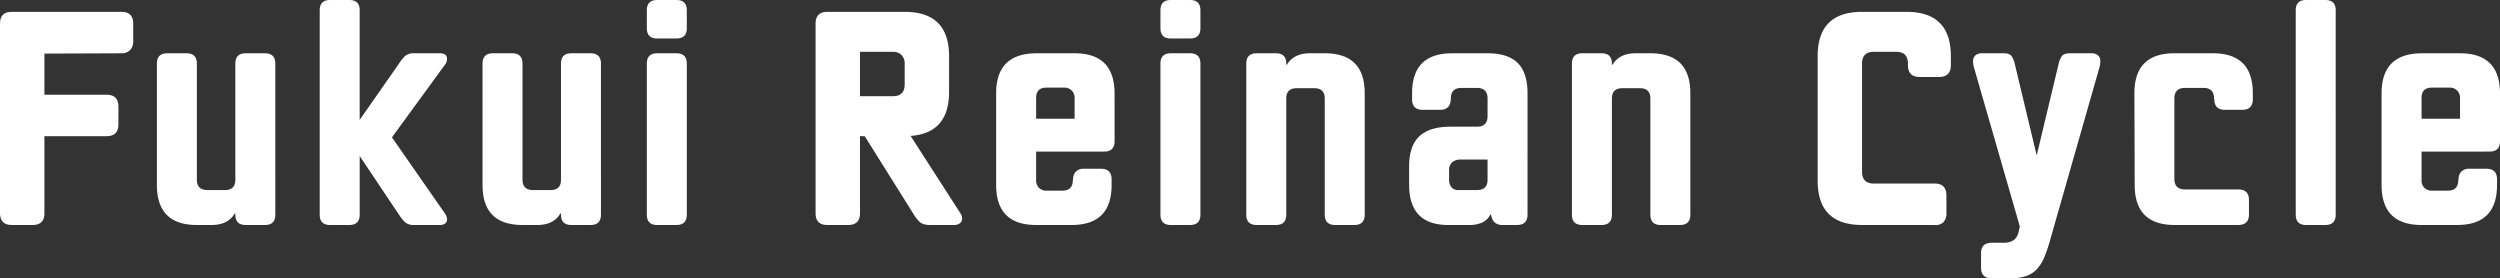 <svg xmlns="http://www.w3.org/2000/svg" width="1308.975" height="145.7" viewBox="0 0 1308.975 145.7">
  <rect x="0" y="0" width="1308.975" height="145.7" fill="#333333" stroke="none"/>
  <path id="style_bgtxt" d="M79.05-96.1a6.239,6.239,0,0,1-1.627,4.495A6.021,6.021,0,0,1,72.85-89.9l-40.3.155V-68.2H65.1q6.2,0,6.2,6.2v9.3q0,6.2-6.2,6.2H32.55V-6.045Q32.55,0,26.35,0H15.5Q9.3,0,9.3-6.355V-105.4q0-6.2,6.2-6.2H72.85q6.2,0,6.2,6.2Zm74.4,90.675Q153.45,0,148.025,0H137.95q-5.425,0-5.425-5.425V-5.89l-.31-.155Q128.65,0,120.125,0h-7.75Q91.45,0,91.45-20.925v-63.55q0-5.425,5.425-5.425H106.95q5.425,0,5.425,5.425v60.76q0,5.425,5.58,5.425H127.1q5.425,0,5.425-5.425v-60.76q0-5.425,5.425-5.425h10.075q5.425,0,5.425,5.425Zm89.9,2.48A2.472,2.472,0,0,1,242.265-.7a4.486,4.486,0,0,1-2.48.7h-13.64a6.771,6.771,0,0,1-4.8-1.472,22.734,22.734,0,0,1-3.255-4.107l-20.46-30.535v30.69Q197.625,0,192.2,0H182.125Q176.7,0,176.7-5.425v-106.95q0-5.425,5.425-5.425H192.2q5.425,0,5.425,5.425v57.35l20.46-29.3a22.734,22.734,0,0,1,3.255-4.107,6.771,6.771,0,0,1,4.8-1.472h13.64a4.909,4.909,0,0,1,2.48.62,2.442,2.442,0,0,1,1.085,2.325,4.889,4.889,0,0,1-.775,2.635L214.52-45.88l28.055,40.3A4.889,4.889,0,0,1,243.35-2.945Zm80.6-2.48Q323.95,0,318.525,0H308.45q-5.425,0-5.425-5.425V-5.89l-.31-.155Q299.15,0,290.625,0h-7.75Q261.95,0,261.95-20.925v-63.55q0-5.425,5.425-5.425H277.45q5.425,0,5.425,5.425v60.76q0,5.425,5.58,5.425H297.6q5.425,0,5.425-5.425v-60.76q0-5.425,5.425-5.425h10.075q5.425,0,5.425,5.425Zm44.95-97.65q0,5.425-5.425,5.425H353.4q-5.425,0-5.425-5.425v-9.3q0-5.425,5.425-5.425h10.075q5.425,0,5.425,5.425Zm0,97.65Q368.9,0,363.475,0H353.4q-5.425,0-5.425-5.425v-79.05q0-5.425,5.425-5.425h10.075q5.425,0,5.425,5.425ZM513.05-3.41a2.9,2.9,0,0,1-1.24,2.558A4.81,4.81,0,0,1,509.02,0H496.31q-3.72,0-5.425-1.55A20.769,20.769,0,0,1,487.32-6.2L462.055-46.5h-2.48V-6.2q0,6.2-6.2,6.2h-10.85q-6.2,0-6.2-6.2v-99.2q0-6.2,6.2-6.2H482.98q23.25,0,23.25,23.25v18.6q0,21.7-20.15,23.1L512.12-6.2A4.534,4.534,0,0,1,513.05-3.41ZM482.98-73.625v-10.7a6.456,6.456,0,0,0-1.628-4.65,6.021,6.021,0,0,0-4.572-1.7H459.575v23.25H476.78Q482.98-67.425,482.98-73.625Zm109.9,29.76q0,5.425-5.425,5.425H551.8v14.88a5.552,5.552,0,0,0,1.473,4.108,5.552,5.552,0,0,0,4.107,1.472h8.215q5.425,0,5.425-5.58l.155-.31a5.552,5.552,0,0,1,1.473-4.108,5.552,5.552,0,0,1,4.107-1.472h8.99q5.58,0,5.58,5.58v2.945Q591.325,0,570.4,0H551.8q-20.925,0-20.925-20.925v-48.05q0-20.77,20.925-20.925h20.15q20.925,0,20.925,21.08ZM571.95-55.645v-10.7a5.394,5.394,0,0,0-1.55-4.107,5.405,5.405,0,0,0-3.875-1.472h-9.3q-5.425,0-5.425,5.425v10.85Zm65.875-47.43q0,5.425-5.425,5.425H622.325q-5.425,0-5.425-5.425v-9.3q0-5.425,5.425-5.425H632.4q5.425,0,5.425,5.425Zm0,97.65Q637.825,0,632.4,0H622.325Q616.9,0,616.9-5.425v-79.05q0-5.425,5.425-5.425H632.4q5.425,0,5.425,5.425Zm86.025,0Q723.85,0,718.425,0H708.35q-5.425,0-5.425-5.425v-60.76q0-5.425-5.425-5.425h-9.3q-5.425,0-5.425,5.425v60.76Q682.775,0,677.35,0H667.275q-5.425,0-5.425-5.425v-79.05q0-5.425,5.425-5.425H677.35q5.425,0,5.425,5.425v.465l.31.155q3.565-6.045,12.09-6.045h7.75q20.925,0,20.925,20.925Zm85.25,0Q809.1,0,803.52,0h-7.595q-5.115,0-5.89-5.425l-.31-.155a9.667,9.667,0,0,1-4.417,4.34A16.642,16.642,0,0,1,778.41,0H767.87Q747.1.155,747.1-21.08v-9.61q0-10.54,5.193-15.578t15.732-5.192h14.57q5.58,0,5.58-5.58v-9.145q0-5.58-5.58-5.58h-8.06q-5.58,0-5.58,5.58v.31q-.31,5.58-5.58,5.58H754.23q-5.58,0-5.58-5.58v-3.1q0-20.925,20.925-20.925h18.6q10.7,0,15.81,5.115t5.115,15.81Zm-20.925-18.29v-10.54H773.6A6.3,6.3,0,0,0,769.5-32.7a5.288,5.288,0,0,0-1.473,4.03v4.805a6.19,6.19,0,0,0,1.24,4.108,4.4,4.4,0,0,0,3.565,1.472h9.765Q788.175-18.29,788.175-23.715ZM894.35-5.425Q894.35,0,888.925,0H878.85q-5.425,0-5.425-5.425v-60.76q0-5.425-5.425-5.425h-9.3q-5.425,0-5.425,5.425v60.76Q853.275,0,847.85,0H837.775q-5.425,0-5.425-5.425v-79.05q0-5.425,5.425-5.425H847.85q5.425,0,5.425,5.425v.465l.31.155q3.565-6.045,12.09-6.045h7.75q20.925,0,20.925,20.925ZM1030.75-83.7q0,6.2-6.2,6.2h-10.075q-6.2,0-6.2-6.2v-.775q0-6.2-6.2-6.2H990.45q-6.2,0-6.2,6.2V-27.9q0,6.2,6.2,6.2h31.775q6.2,0,6.2,6.2v9.3a6.6,6.6,0,0,1-1.55,4.727A5.713,5.713,0,0,1,1022.225,0H984.25Q961,0,961-23.25v-65.1q0-23.25,23.25-23.25h23.25q23.25,0,23.25,23.25Zm78.275-2.015a13.792,13.792,0,0,1-.31,2.635l-25.73,90.055a89.527,89.527,0,0,1-2.945,9.067,23,23,0,0,1-3.8,6.587,13.858,13.858,0,0,1-5.658,3.953,24.353,24.353,0,0,1-8.68,1.318h-9.765q-5.58,0-5.58-5.58V14.88q0-5.58,5.58-5.58h6.355q6.51,0,7.75-5.735l.62-2.79-24.18-83.855a13.337,13.337,0,0,1-.31-2.48,4.1,4.1,0,0,1,1.24-3.255,5,5,0,0,1,3.41-1.085h11.47q2.945,0,4.03,1.472a11.3,11.3,0,0,1,1.7,4.107l11.47,47.9,11.47-47.9a11.3,11.3,0,0,1,1.7-4.107q1.085-1.472,4.185-1.472h11.315a5,5,0,0,1,3.41,1.085A3.9,3.9,0,0,1,1109.025-85.715Zm79.825,19.84q0,5.58-5.58,5.58h-8.99q-5.58,0-5.58-5.58l-.155-.31q0-5.58-5.425-5.58h-9.765q-5.58,0-5.58,5.58v42q0,5.58,5.58,5.58h27.9q5.58,0,5.58,5.58v7.44q0,5.58-5.58,5.58H1147.93q-20.925,0-20.925-20.925l-.155-48.05q0-20.925,20.925-20.925h20.15q20.925,0,20.925,20.925Zm43.4,60.45q0,5.425-5.425,5.425H1216.75q-5.425,0-5.425-5.425v-106.95q0-5.425,5.425-5.425h10.075q5.425,0,5.425,5.425Zm86.025-38.44q0,5.425-5.425,5.425H1277.2v14.88a5.553,5.553,0,0,0,1.472,4.108,5.552,5.552,0,0,0,4.108,1.472h8.215q5.425,0,5.425-5.58l.155-.31a5.553,5.553,0,0,1,1.472-4.108,5.552,5.552,0,0,1,4.108-1.472h8.99q5.58,0,5.58,5.58v2.945Q1316.725,0,1295.8,0h-18.6q-20.925,0-20.925-20.925v-48.05q0-20.77,20.925-20.925h20.15q20.925,0,20.925,21.08Zm-20.925-11.78v-10.7a5.394,5.394,0,0,0-1.55-4.107,5.405,5.405,0,0,0-3.875-1.472h-9.3q-5.425,0-5.425,5.425v10.85Z" transform="translate(-9.3 117.8)" fill="#fff"/>
</svg>
